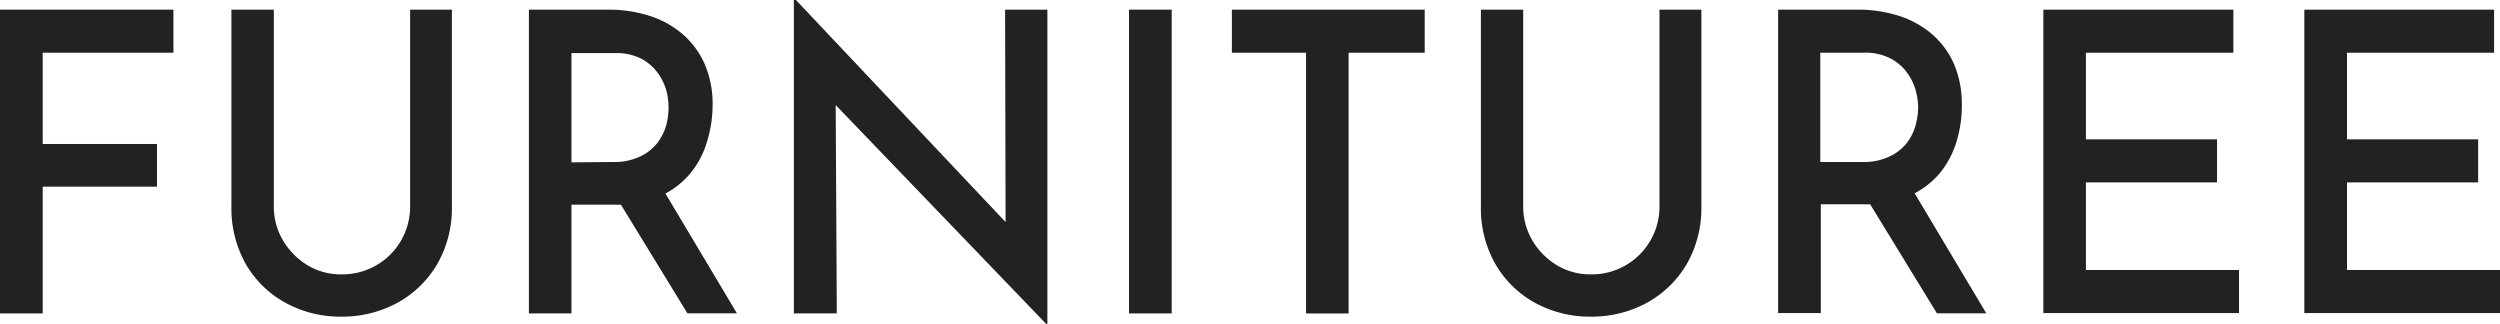 <svg id="Layer_1" data-name="Layer 1" xmlns="http://www.w3.org/2000/svg" viewBox="0 0 194.46 25.19"><defs><style>.cls-1{fill:#222;}</style></defs><path class="cls-1" d="M1,1.75H14.49V5.1H4.32v7.1h8.89v3.32H4.32v9.86H1Z" transform="translate(-1 -1)"/><path class="cls-1" d="M22.3,17a5.14,5.14,0,0,0,.71,2.7,5.6,5.6,0,0,0,1.89,1.92,5,5,0,0,0,2.64.72A5.26,5.26,0,0,0,32.9,17V1.75h3.25v15.3A8.74,8.74,0,0,1,35,21.56a8.14,8.14,0,0,1-3.1,3,9,9,0,0,1-4.37,1.07,8.83,8.83,0,0,1-4.31-1.07,8,8,0,0,1-3.09-3A8.83,8.83,0,0,1,19,17.05V1.75H22.3Z" transform="translate(-1 -1)"/><path class="cls-1" d="M48.31,1.75a10.47,10.47,0,0,1,3.27.5A7.42,7.42,0,0,1,54.15,3.7,6.59,6.59,0,0,1,55.82,6a7.81,7.81,0,0,1,.61,3.2A9.68,9.68,0,0,1,56,12a7,7,0,0,1-1.3,2.48,6.43,6.43,0,0,1-2.35,1.77,8.81,8.81,0,0,1-3.63.67H45.45v8.46H42.14V1.75Zm.37,11.85a4.66,4.66,0,0,0,2.12-.43,3.66,3.66,0,0,0,1.33-1.05,4.21,4.21,0,0,0,.69-1.37A5.52,5.52,0,0,0,53,9.33,5.15,5.15,0,0,0,52.82,8a4.31,4.31,0,0,0-.69-1.37,3.78,3.78,0,0,0-1.28-1.08,4.28,4.28,0,0,0-2-.42H45.45v8.5Zm3.81,2,5.83,9.77H54.47l-5.92-9.67Z" transform="translate(-1 -1)"/><path class="cls-1" d="M82.37,26.19,65,8.13l1,.32.09,16.93H62.75V1h.16L80,19.1l-.78-.23L79.18,1.75h3.29V26.19Z" transform="translate(-1 -1)"/><path class="cls-1" d="M88.82,1.75h3.32V25.38H88.82Z" transform="translate(-1 -1)"/><path class="cls-1" d="M96.82,1.75h15V5.1H105.9V25.38h-3.31V5.1H96.82Z" transform="translate(-1 -1)"/><path class="cls-1" d="M119.48,17a5.23,5.23,0,0,0,.71,2.7,5.6,5.6,0,0,0,1.89,1.92,5,5,0,0,0,2.64.72,5.25,5.25,0,0,0,4.66-2.64,5.23,5.23,0,0,0,.7-2.7V1.75h3.26v15.3a8.74,8.74,0,0,1-1.15,4.51,8.14,8.14,0,0,1-3.1,3,9,9,0,0,1-4.37,1.07,8.86,8.86,0,0,1-4.31-1.07,8,8,0,0,1-3.08-3,8.74,8.74,0,0,1-1.14-4.51V1.75h3.29Z" transform="translate(-1 -1)"/><path class="cls-1" d="M145.49,1.75a10.38,10.38,0,0,1,3.27.5,7.42,7.42,0,0,1,2.57,1.45A6.61,6.61,0,0,1,153,6a8,8,0,0,1,.6,3.2,9.67,9.67,0,0,1-.4,2.77,7.11,7.11,0,0,1-1.3,2.48,6.47,6.47,0,0,1-2.36,1.77,8.78,8.78,0,0,1-3.63.67h-3.28v8.46h-3.32V1.75Zm.37,11.85a4.6,4.6,0,0,0,2.12-.43,3.69,3.69,0,0,0,1.34-1.05,4,4,0,0,0,.68-1.37,5.52,5.52,0,0,0,.2-1.42A5.15,5.15,0,0,0,150,8a4.09,4.09,0,0,0-.68-1.37A3.73,3.73,0,0,0,148,5.52a4.26,4.26,0,0,0-2-.42h-3.41v8.5Zm3.81,2,5.83,9.77h-3.84l-5.92-9.67Z" transform="translate(-1 -1)"/><path class="cls-1" d="M159.94,1.75h14.78V5.1H163.25v6.74h10.2v3.35h-10.2V22h11.91v3.35H159.94Z" transform="translate(-1 -1)"/><path class="cls-1" d="M180.24,1.75H195V5.1H183.56v6.74h10.2v3.35h-10.2V22h11.9v3.35H180.24Z" transform="translate(-1 -1)"/></svg>